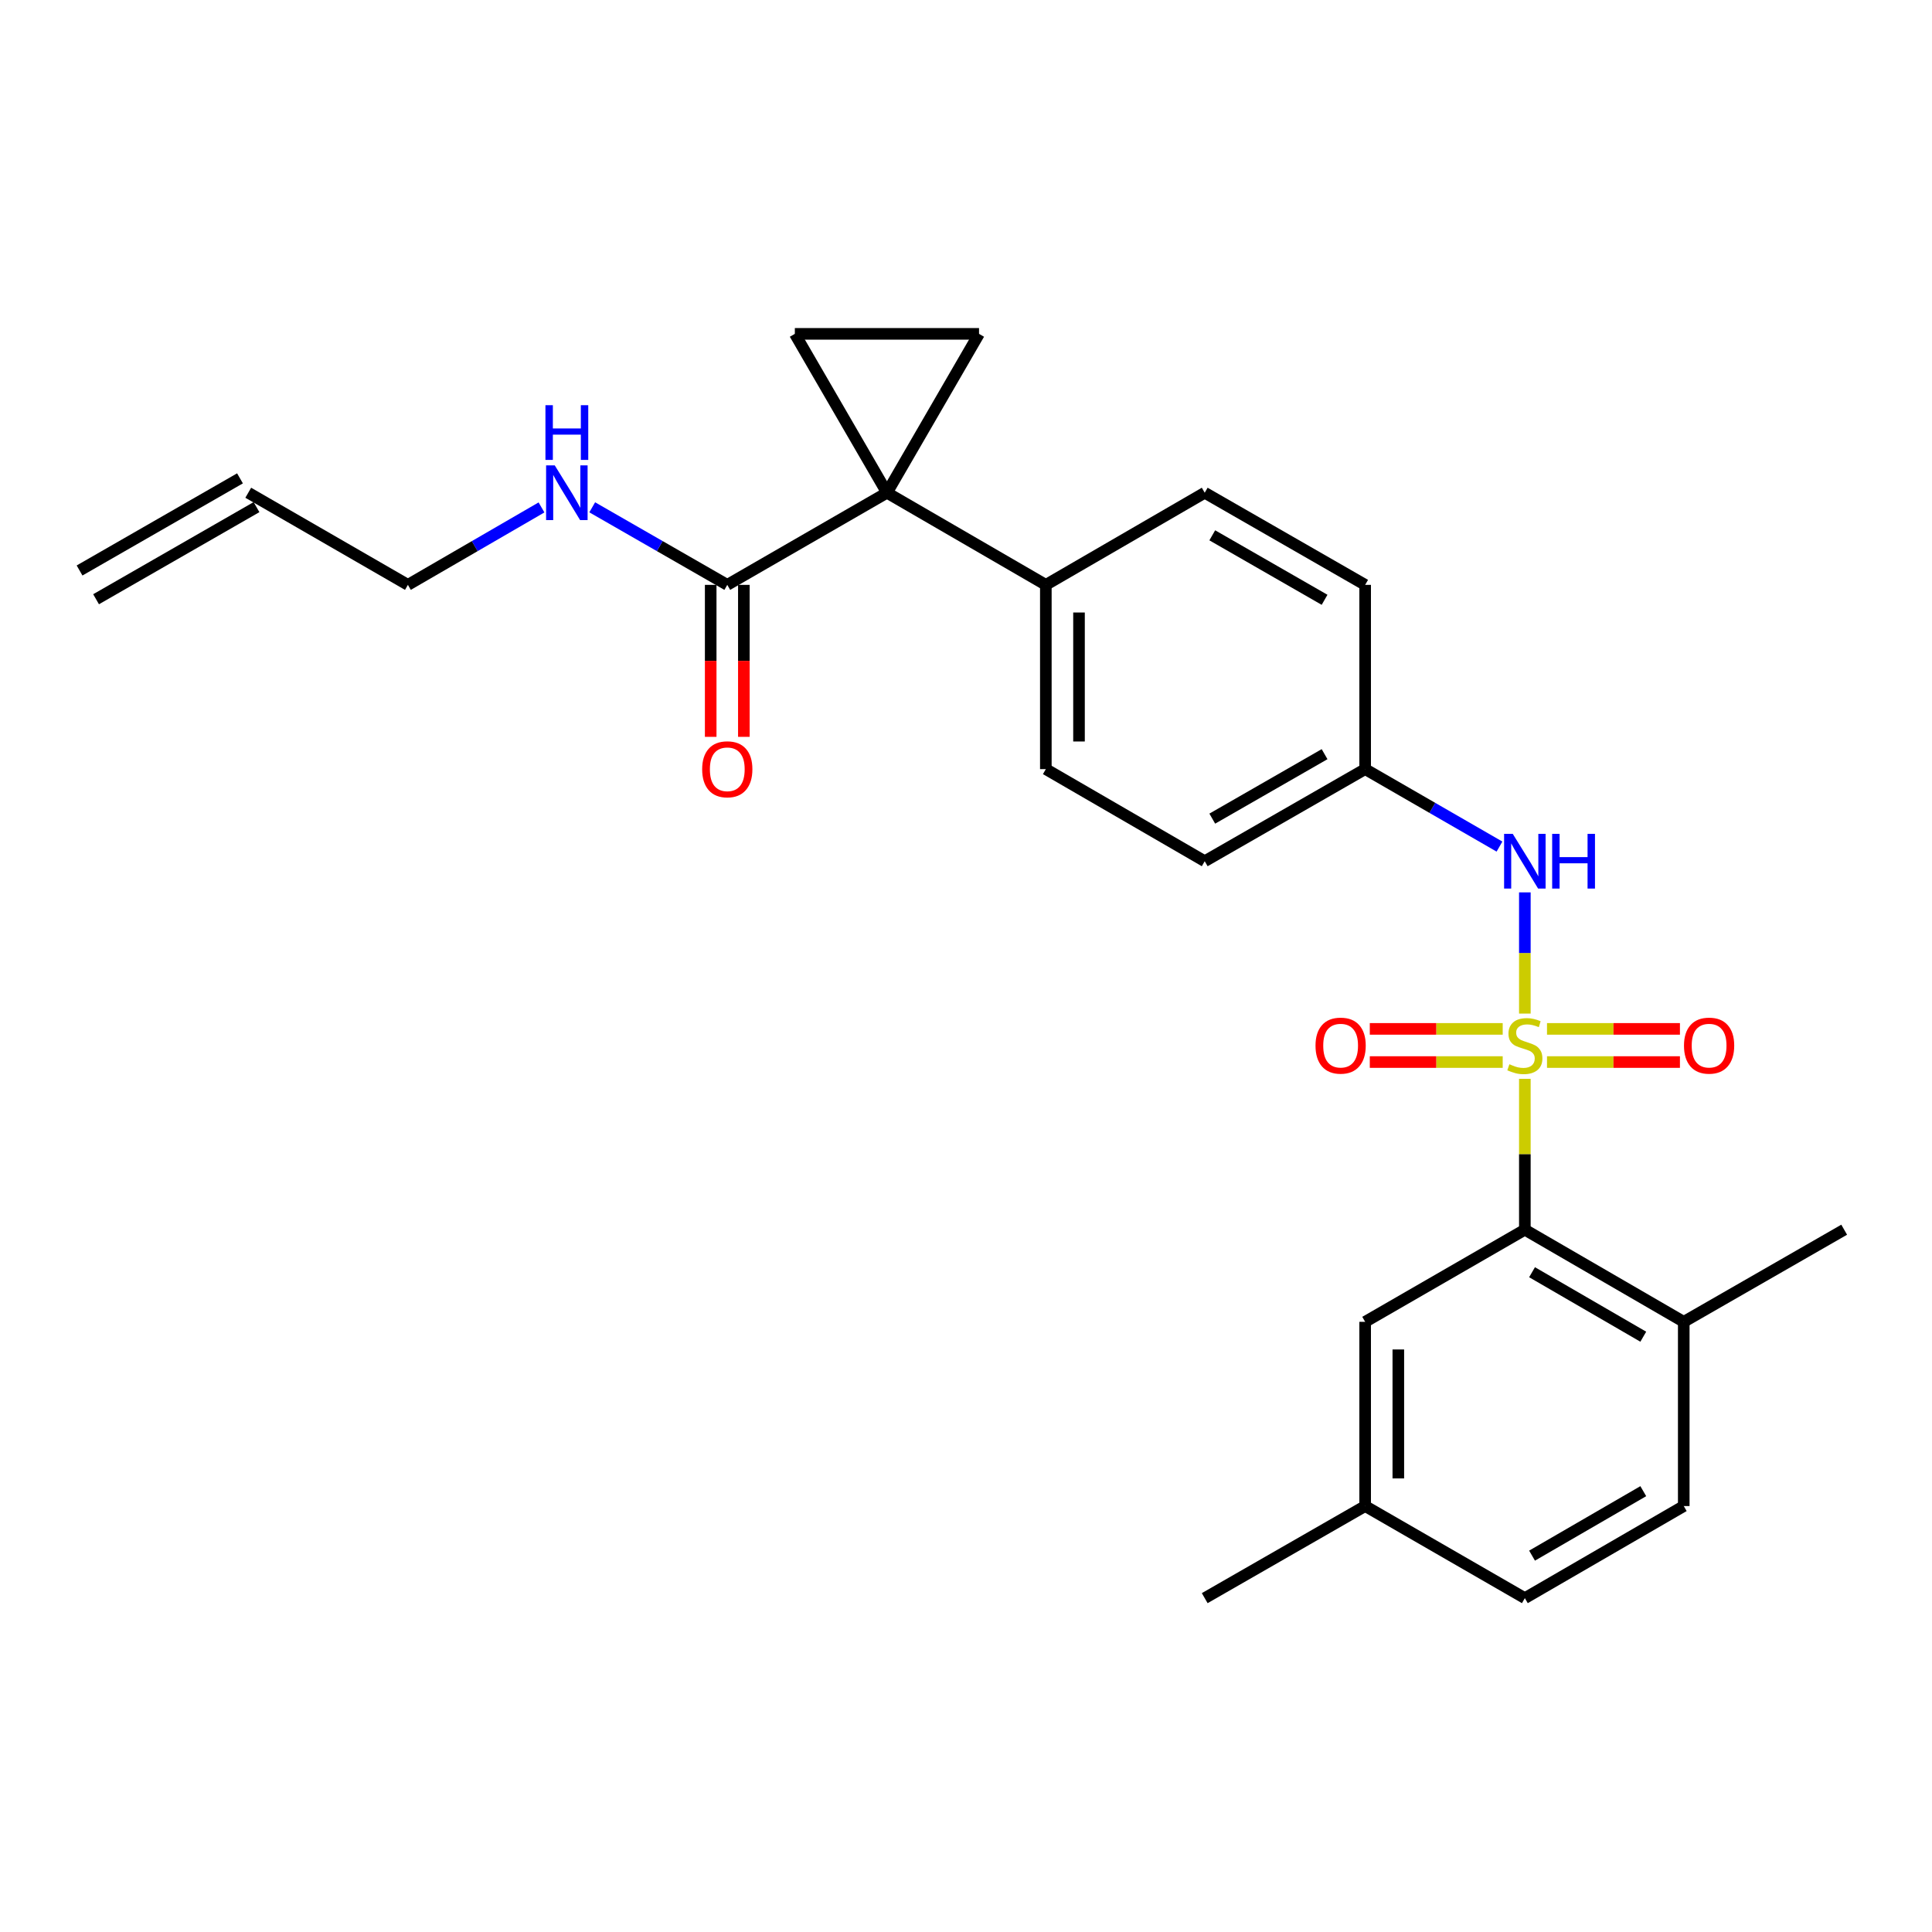 <?xml version='1.0' encoding='iso-8859-1'?>
<svg version='1.1' baseProfile='full'
              xmlns='http://www.w3.org/2000/svg'
                      xmlns:rdkit='http://www.rdkit.org/xml'
                      xmlns:xlink='http://www.w3.org/1999/xlink'
                  xml:space='preserve'
width='1000px' height='1000px' viewBox='0 0 1000 1000'>
<!-- END OF HEADER -->
<rect style='opacity:1.0;fill:#FFFFFF;stroke:none' width='1000' height='1000' x='0' y='0'> </rect>
<path class='bond-1' d='M 789.259,558.397 L 789.259,597.446' style='fill:none;fill-rule:evenodd;stroke:#CCCC00;stroke-width:6px;stroke-linecap:butt;stroke-linejoin:miter;stroke-opacity:1' />
<path class='bond-1' d='M 789.259,597.446 L 789.259,636.494' style='fill:none;fill-rule:evenodd;stroke:#000000;stroke-width:6px;stroke-linecap:butt;stroke-linejoin:miter;stroke-opacity:1' />
<path class='bond-4' d='M 789.259,524.629 L 789.259,493.262' style='fill:none;fill-rule:evenodd;stroke:#CCCC00;stroke-width:6px;stroke-linecap:butt;stroke-linejoin:miter;stroke-opacity:1' />
<path class='bond-4' d='M 789.259,493.262 L 789.259,461.894' style='fill:none;fill-rule:evenodd;stroke:#0000FF;stroke-width:6px;stroke-linecap:butt;stroke-linejoin:miter;stroke-opacity:1' />
<path class='bond-6' d='M 800.723,549.717 L 835.127,549.717' style='fill:none;fill-rule:evenodd;stroke:#CCCC00;stroke-width:6px;stroke-linecap:butt;stroke-linejoin:miter;stroke-opacity:1' />
<path class='bond-6' d='M 835.127,549.717 L 869.532,549.717' style='fill:none;fill-rule:evenodd;stroke:#FF0000;stroke-width:6px;stroke-linecap:butt;stroke-linejoin:miter;stroke-opacity:1' />
<path class='bond-6' d='M 800.723,532.55 L 835.127,532.55' style='fill:none;fill-rule:evenodd;stroke:#CCCC00;stroke-width:6px;stroke-linecap:butt;stroke-linejoin:miter;stroke-opacity:1' />
<path class='bond-6' d='M 835.127,532.55 L 869.532,532.55' style='fill:none;fill-rule:evenodd;stroke:#FF0000;stroke-width:6px;stroke-linecap:butt;stroke-linejoin:miter;stroke-opacity:1' />
<path class='bond-7' d='M 777.795,532.55 L 743.4,532.55' style='fill:none;fill-rule:evenodd;stroke:#CCCC00;stroke-width:6px;stroke-linecap:butt;stroke-linejoin:miter;stroke-opacity:1' />
<path class='bond-7' d='M 743.4,532.55 L 709.005,532.55' style='fill:none;fill-rule:evenodd;stroke:#FF0000;stroke-width:6px;stroke-linecap:butt;stroke-linejoin:miter;stroke-opacity:1' />
<path class='bond-7' d='M 777.795,549.717 L 743.4,549.717' style='fill:none;fill-rule:evenodd;stroke:#CCCC00;stroke-width:6px;stroke-linecap:butt;stroke-linejoin:miter;stroke-opacity:1' />
<path class='bond-7' d='M 743.4,549.717 L 709.005,549.717' style='fill:none;fill-rule:evenodd;stroke:#FF0000;stroke-width:6px;stroke-linecap:butt;stroke-linejoin:miter;stroke-opacity:1' />
<path class='bond-0' d='M 459.096,255.041 L 541.324,302.726' style='fill:none;fill-rule:evenodd;stroke:#000000;stroke-width:6px;stroke-linecap:butt;stroke-linejoin:miter;stroke-opacity:1' />
<path class='bond-2' d='M 459.096,255.041 L 411.41,172.803' style='fill:none;fill-rule:evenodd;stroke:#000000;stroke-width:6px;stroke-linecap:butt;stroke-linejoin:miter;stroke-opacity:1' />
<path class='bond-3' d='M 459.096,255.041 L 506.743,172.803' style='fill:none;fill-rule:evenodd;stroke:#000000;stroke-width:6px;stroke-linecap:butt;stroke-linejoin:miter;stroke-opacity:1' />
<path class='bond-5' d='M 459.096,255.041 L 376.438,302.726' style='fill:none;fill-rule:evenodd;stroke:#000000;stroke-width:6px;stroke-linecap:butt;stroke-linejoin:miter;stroke-opacity:1' />
<path class='bond-9' d='M 789.259,636.494 L 871.506,684.18' style='fill:none;fill-rule:evenodd;stroke:#000000;stroke-width:6px;stroke-linecap:butt;stroke-linejoin:miter;stroke-opacity:1' />
<path class='bond-9' d='M 792.986,658.498 L 850.559,691.878' style='fill:none;fill-rule:evenodd;stroke:#000000;stroke-width:6px;stroke-linecap:butt;stroke-linejoin:miter;stroke-opacity:1' />
<path class='bond-10' d='M 789.259,636.494 L 706.601,684.18' style='fill:none;fill-rule:evenodd;stroke:#000000;stroke-width:6px;stroke-linecap:butt;stroke-linejoin:miter;stroke-opacity:1' />
<path class='bond-28' d='M 411.41,172.803 L 506.743,172.803' style='fill:none;fill-rule:evenodd;stroke:#000000;stroke-width:6px;stroke-linecap:butt;stroke-linejoin:miter;stroke-opacity:1' />
<path class='bond-13' d='M 776.133,438.194 L 741.367,418.145' style='fill:none;fill-rule:evenodd;stroke:#0000FF;stroke-width:6px;stroke-linecap:butt;stroke-linejoin:miter;stroke-opacity:1' />
<path class='bond-13' d='M 741.367,418.145 L 706.601,398.097' style='fill:none;fill-rule:evenodd;stroke:#000000;stroke-width:6px;stroke-linecap:butt;stroke-linejoin:miter;stroke-opacity:1' />
<path class='bond-11' d='M 367.855,302.726 L 367.855,342.059' style='fill:none;fill-rule:evenodd;stroke:#000000;stroke-width:6px;stroke-linecap:butt;stroke-linejoin:miter;stroke-opacity:1' />
<path class='bond-11' d='M 367.855,342.059 L 367.855,381.392' style='fill:none;fill-rule:evenodd;stroke:#FF0000;stroke-width:6px;stroke-linecap:butt;stroke-linejoin:miter;stroke-opacity:1' />
<path class='bond-11' d='M 385.021,302.726 L 385.021,342.059' style='fill:none;fill-rule:evenodd;stroke:#000000;stroke-width:6px;stroke-linecap:butt;stroke-linejoin:miter;stroke-opacity:1' />
<path class='bond-11' d='M 385.021,342.059 L 385.021,381.392' style='fill:none;fill-rule:evenodd;stroke:#FF0000;stroke-width:6px;stroke-linecap:butt;stroke-linejoin:miter;stroke-opacity:1' />
<path class='bond-12' d='M 376.438,302.726 L 341.485,282.655' style='fill:none;fill-rule:evenodd;stroke:#000000;stroke-width:6px;stroke-linecap:butt;stroke-linejoin:miter;stroke-opacity:1' />
<path class='bond-12' d='M 341.485,282.655 L 306.533,262.583' style='fill:none;fill-rule:evenodd;stroke:#0000FF;stroke-width:6px;stroke-linecap:butt;stroke-linejoin:miter;stroke-opacity:1' />
<path class='bond-8' d='M 541.324,302.726 L 541.324,398.097' style='fill:none;fill-rule:evenodd;stroke:#000000;stroke-width:6px;stroke-linecap:butt;stroke-linejoin:miter;stroke-opacity:1' />
<path class='bond-8' d='M 558.491,317.032 L 558.491,383.791' style='fill:none;fill-rule:evenodd;stroke:#000000;stroke-width:6px;stroke-linecap:butt;stroke-linejoin:miter;stroke-opacity:1' />
<path class='bond-26' d='M 541.324,302.726 L 623.562,255.041' style='fill:none;fill-rule:evenodd;stroke:#000000;stroke-width:6px;stroke-linecap:butt;stroke-linejoin:miter;stroke-opacity:1' />
<path class='bond-16' d='M 871.506,684.18 L 871.506,779.531' style='fill:none;fill-rule:evenodd;stroke:#000000;stroke-width:6px;stroke-linecap:butt;stroke-linejoin:miter;stroke-opacity:1' />
<path class='bond-24' d='M 871.506,684.18 L 954.545,636.494' style='fill:none;fill-rule:evenodd;stroke:#000000;stroke-width:6px;stroke-linecap:butt;stroke-linejoin:miter;stroke-opacity:1' />
<path class='bond-19' d='M 706.601,684.18 L 706.601,779.531' style='fill:none;fill-rule:evenodd;stroke:#000000;stroke-width:6px;stroke-linecap:butt;stroke-linejoin:miter;stroke-opacity:1' />
<path class='bond-19' d='M 723.768,698.482 L 723.768,765.228' style='fill:none;fill-rule:evenodd;stroke:#000000;stroke-width:6px;stroke-linecap:butt;stroke-linejoin:miter;stroke-opacity:1' />
<path class='bond-23' d='M 280.282,262.644 L 245.707,282.685' style='fill:none;fill-rule:evenodd;stroke:#0000FF;stroke-width:6px;stroke-linecap:butt;stroke-linejoin:miter;stroke-opacity:1' />
<path class='bond-23' d='M 245.707,282.685 L 211.132,302.726' style='fill:none;fill-rule:evenodd;stroke:#000000;stroke-width:6px;stroke-linecap:butt;stroke-linejoin:miter;stroke-opacity:1' />
<path class='bond-20' d='M 706.601,398.097 L 706.601,302.726' style='fill:none;fill-rule:evenodd;stroke:#000000;stroke-width:6px;stroke-linecap:butt;stroke-linejoin:miter;stroke-opacity:1' />
<path class='bond-21' d='M 706.601,398.097 L 623.562,445.763' style='fill:none;fill-rule:evenodd;stroke:#000000;stroke-width:6px;stroke-linecap:butt;stroke-linejoin:miter;stroke-opacity:1' />
<path class='bond-21' d='M 685.599,390.358 L 627.472,423.725' style='fill:none;fill-rule:evenodd;stroke:#000000;stroke-width:6px;stroke-linecap:butt;stroke-linejoin:miter;stroke-opacity:1' />
<path class='bond-14' d='M 541.324,398.097 L 623.562,445.763' style='fill:none;fill-rule:evenodd;stroke:#000000;stroke-width:6px;stroke-linecap:butt;stroke-linejoin:miter;stroke-opacity:1' />
<path class='bond-15' d='M 623.562,255.041 L 706.601,302.726' style='fill:none;fill-rule:evenodd;stroke:#000000;stroke-width:6px;stroke-linecap:butt;stroke-linejoin:miter;stroke-opacity:1' />
<path class='bond-15' d='M 627.469,277.08 L 685.597,310.46' style='fill:none;fill-rule:evenodd;stroke:#000000;stroke-width:6px;stroke-linecap:butt;stroke-linejoin:miter;stroke-opacity:1' />
<path class='bond-27' d='M 871.506,779.531 L 789.259,827.197' style='fill:none;fill-rule:evenodd;stroke:#000000;stroke-width:6px;stroke-linecap:butt;stroke-linejoin:miter;stroke-opacity:1' />
<path class='bond-27' d='M 850.561,771.828 L 792.988,805.195' style='fill:none;fill-rule:evenodd;stroke:#000000;stroke-width:6px;stroke-linecap:butt;stroke-linejoin:miter;stroke-opacity:1' />
<path class='bond-17' d='M 128.494,255.041 L 211.132,302.726' style='fill:none;fill-rule:evenodd;stroke:#000000;stroke-width:6px;stroke-linecap:butt;stroke-linejoin:miter;stroke-opacity:1' />
<path class='bond-18' d='M 124.219,247.597 L 41.18,295.283' style='fill:none;fill-rule:evenodd;stroke:#000000;stroke-width:6px;stroke-linecap:butt;stroke-linejoin:miter;stroke-opacity:1' />
<path class='bond-18' d='M 132.768,262.484 L 49.729,310.169' style='fill:none;fill-rule:evenodd;stroke:#000000;stroke-width:6px;stroke-linecap:butt;stroke-linejoin:miter;stroke-opacity:1' />
<path class='bond-22' d='M 706.601,779.531 L 789.259,827.197' style='fill:none;fill-rule:evenodd;stroke:#000000;stroke-width:6px;stroke-linecap:butt;stroke-linejoin:miter;stroke-opacity:1' />
<path class='bond-25' d='M 706.601,779.531 L 623.562,827.197' style='fill:none;fill-rule:evenodd;stroke:#000000;stroke-width:6px;stroke-linecap:butt;stroke-linejoin:miter;stroke-opacity:1' />
<path  class='atom-0' d='M 781.259 550.853
Q 781.579 550.973, 782.899 551.533
Q 784.219 552.093, 785.659 552.453
Q 787.139 552.773, 788.579 552.773
Q 791.259 552.773, 792.819 551.493
Q 794.379 550.173, 794.379 547.893
Q 794.379 546.333, 793.579 545.373
Q 792.819 544.413, 791.619 543.893
Q 790.419 543.373, 788.419 542.773
Q 785.899 542.013, 784.379 541.293
Q 782.899 540.573, 781.819 539.053
Q 780.779 537.533, 780.779 534.973
Q 780.779 531.413, 783.179 529.213
Q 785.619 527.013, 790.419 527.013
Q 793.699 527.013, 797.419 528.573
L 796.499 531.653
Q 793.099 530.253, 790.539 530.253
Q 787.779 530.253, 786.259 531.413
Q 784.739 532.533, 784.779 534.493
Q 784.779 536.013, 785.539 536.933
Q 786.339 537.853, 787.459 538.373
Q 788.619 538.893, 790.539 539.493
Q 793.099 540.293, 794.619 541.093
Q 796.139 541.893, 797.219 543.533
Q 798.339 545.133, 798.339 547.893
Q 798.339 551.813, 795.699 553.933
Q 793.099 556.013, 788.739 556.013
Q 786.219 556.013, 784.299 555.453
Q 782.419 554.933, 780.179 554.013
L 781.259 550.853
' fill='#CCCC00'/>
<path  class='atom-5' d='M 782.999 431.603
L 792.279 446.603
Q 793.199 448.083, 794.679 450.763
Q 796.159 453.443, 796.239 453.603
L 796.239 431.603
L 799.999 431.603
L 799.999 459.923
L 796.119 459.923
L 786.159 443.523
Q 784.999 441.603, 783.759 439.403
Q 782.559 437.203, 782.199 436.523
L 782.199 459.923
L 778.519 459.923
L 778.519 431.603
L 782.999 431.603
' fill='#0000FF'/>
<path  class='atom-5' d='M 803.399 431.603
L 807.239 431.603
L 807.239 443.643
L 821.719 443.643
L 821.719 431.603
L 825.559 431.603
L 825.559 459.923
L 821.719 459.923
L 821.719 446.843
L 807.239 446.843
L 807.239 459.923
L 803.399 459.923
L 803.399 431.603
' fill='#0000FF'/>
<path  class='atom-7' d='M 871.629 541.213
Q 871.629 534.413, 874.989 530.613
Q 878.349 526.813, 884.629 526.813
Q 890.909 526.813, 894.269 530.613
Q 897.629 534.413, 897.629 541.213
Q 897.629 548.093, 894.229 552.013
Q 890.829 555.893, 884.629 555.893
Q 878.389 555.893, 874.989 552.013
Q 871.629 548.133, 871.629 541.213
M 884.629 552.693
Q 888.949 552.693, 891.269 549.813
Q 893.629 546.893, 893.629 541.213
Q 893.629 535.653, 891.269 532.853
Q 888.949 530.013, 884.629 530.013
Q 880.309 530.013, 877.949 532.813
Q 875.629 535.613, 875.629 541.213
Q 875.629 546.933, 877.949 549.813
Q 880.309 552.693, 884.629 552.693
' fill='#FF0000'/>
<path  class='atom-8' d='M 680.907 541.213
Q 680.907 534.413, 684.267 530.613
Q 687.627 526.813, 693.907 526.813
Q 700.187 526.813, 703.547 530.613
Q 706.907 534.413, 706.907 541.213
Q 706.907 548.093, 703.507 552.013
Q 700.107 555.893, 693.907 555.893
Q 687.667 555.893, 684.267 552.013
Q 680.907 548.133, 680.907 541.213
M 693.907 552.693
Q 698.227 552.693, 700.547 549.813
Q 702.907 546.893, 702.907 541.213
Q 702.907 535.653, 700.547 532.853
Q 698.227 530.013, 693.907 530.013
Q 689.587 530.013, 687.227 532.813
Q 684.907 535.613, 684.907 541.213
Q 684.907 546.933, 687.227 549.813
Q 689.587 552.693, 693.907 552.693
' fill='#FF0000'/>
<path  class='atom-12' d='M 363.438 398.177
Q 363.438 391.377, 366.798 387.577
Q 370.158 383.777, 376.438 383.777
Q 382.718 383.777, 386.078 387.577
Q 389.438 391.377, 389.438 398.177
Q 389.438 405.057, 386.038 408.977
Q 382.638 412.857, 376.438 412.857
Q 370.198 412.857, 366.798 408.977
Q 363.438 405.097, 363.438 398.177
M 376.438 409.657
Q 380.758 409.657, 383.078 406.777
Q 385.438 403.857, 385.438 398.177
Q 385.438 392.617, 383.078 389.817
Q 380.758 386.977, 376.438 386.977
Q 372.118 386.977, 369.758 389.777
Q 367.438 392.577, 367.438 398.177
Q 367.438 403.897, 369.758 406.777
Q 372.118 409.657, 376.438 409.657
' fill='#FF0000'/>
<path  class='atom-13' d='M 287.139 240.881
L 296.419 255.881
Q 297.339 257.361, 298.819 260.041
Q 300.299 262.721, 300.379 262.881
L 300.379 240.881
L 304.139 240.881
L 304.139 269.201
L 300.259 269.201
L 290.299 252.801
Q 289.139 250.881, 287.899 248.681
Q 286.699 246.481, 286.339 245.801
L 286.339 269.201
L 282.659 269.201
L 282.659 240.881
L 287.139 240.881
' fill='#0000FF'/>
<path  class='atom-13' d='M 282.319 209.729
L 286.159 209.729
L 286.159 221.769
L 300.639 221.769
L 300.639 209.729
L 304.479 209.729
L 304.479 238.049
L 300.639 238.049
L 300.639 224.969
L 286.159 224.969
L 286.159 238.049
L 282.319 238.049
L 282.319 209.729
' fill='#0000FF'/>
</svg>
